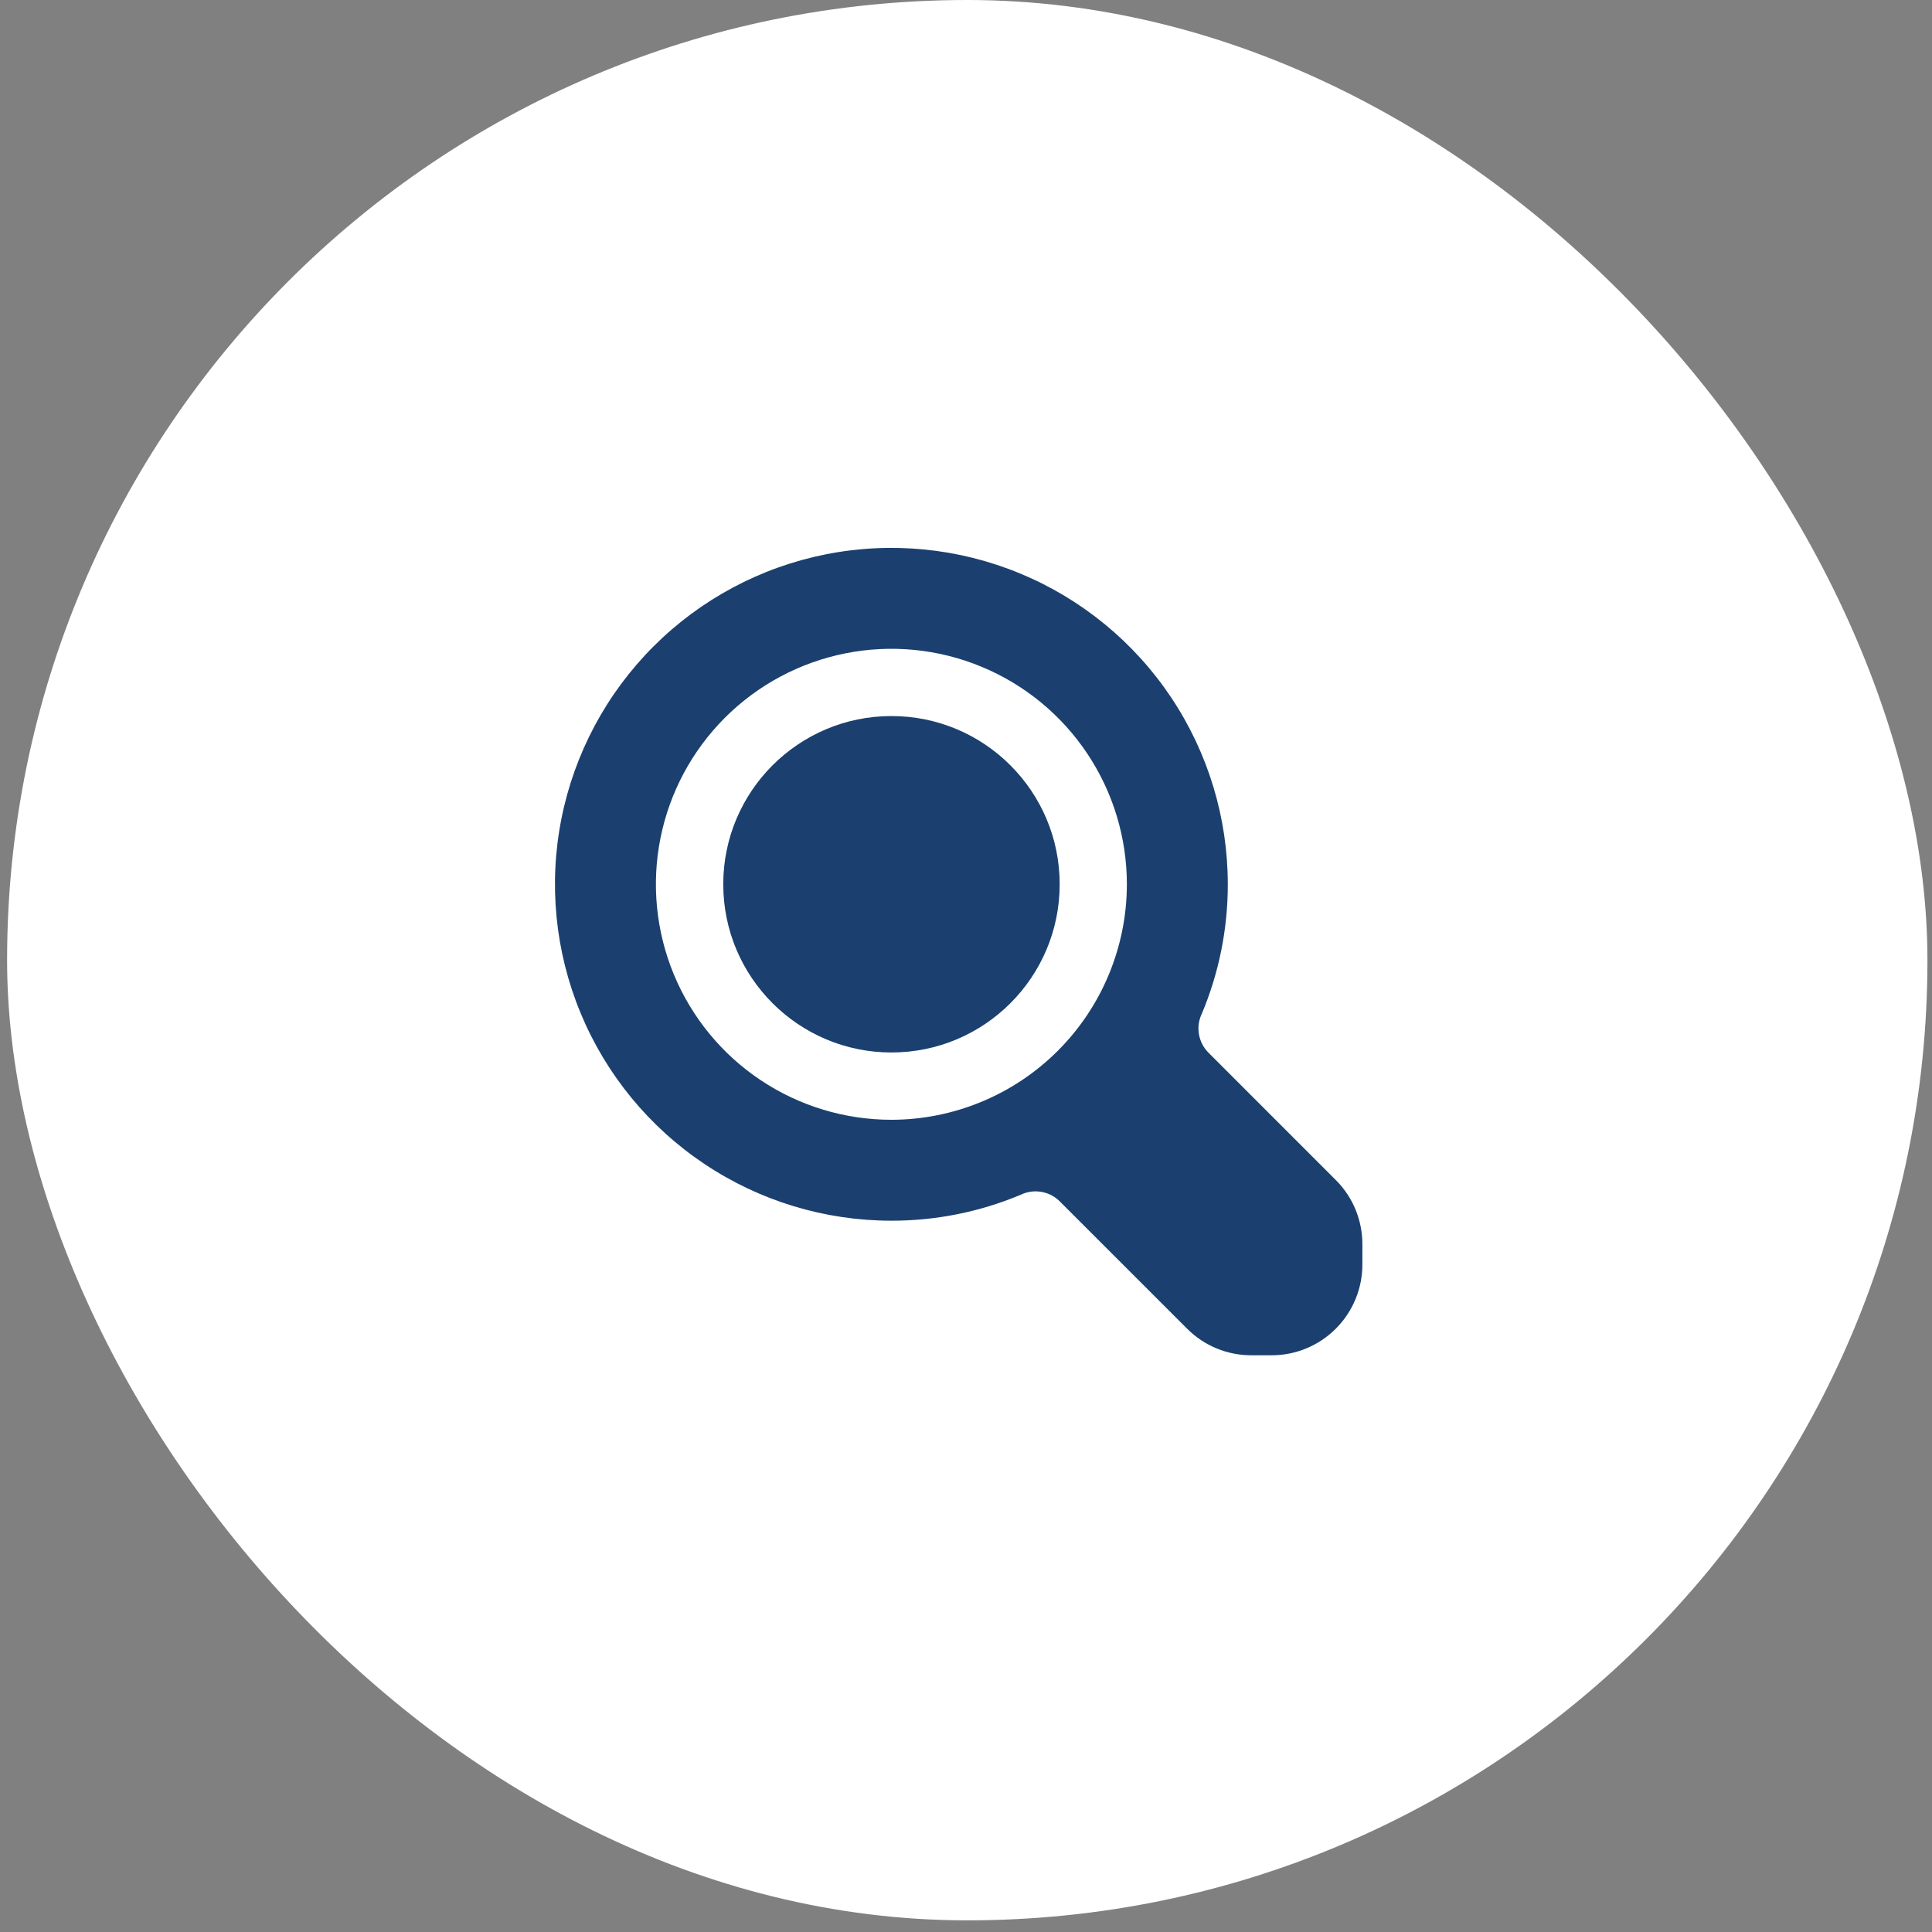 <svg xmlns="http://www.w3.org/2000/svg" width="67" height="67" viewBox="0 0 67 67" fill="none"><rect x="0" y="0" width="67" height="67" fill="#808080" stroke="none"/><rect x="0.246" width="66.596" height="66.596" rx="33.298" fill="white"></rect><g clip-path="url(#clip0_196_1877)"><path d="M30.915 36.499C34.137 36.499 36.749 33.887 36.749 30.665C36.749 27.444 34.137 24.832 30.915 24.832C27.694 24.832 25.082 27.444 25.082 30.665C25.082 33.887 27.694 36.499 30.915 36.499Z" fill="#1B406F"></path><path d="M46.324 40.922L41.891 36.488C41.723 36.313 41.613 36.09 41.576 35.85C41.538 35.611 41.575 35.365 41.681 35.147C42.276 33.728 42.581 32.205 42.579 30.667C42.579 28.359 41.895 26.104 40.613 24.185C39.331 22.266 37.509 20.771 35.377 19.888C33.246 19.005 30.9 18.774 28.637 19.224C26.374 19.674 24.295 20.785 22.663 22.417C21.032 24.049 19.92 26.128 19.47 28.391C19.02 30.654 19.251 32.999 20.134 35.131C21.017 37.263 22.512 39.085 24.431 40.367C26.35 41.649 28.605 42.333 30.913 42.333C32.451 42.335 33.974 42.03 35.393 41.435C35.611 41.329 35.857 41.292 36.096 41.33C36.336 41.367 36.559 41.477 36.734 41.645L41.168 46.078C41.462 46.373 41.811 46.606 42.195 46.764C42.58 46.922 42.992 47.002 43.408 47H44.084C44.5 47.002 44.912 46.922 45.297 46.763C45.681 46.605 46.031 46.372 46.324 46.078C46.618 45.784 46.851 45.435 47.009 45.051C47.168 44.666 47.248 44.254 47.246 43.838V43.162C47.248 42.746 47.168 42.334 47.01 41.949C46.852 41.565 46.619 41.215 46.324 40.922ZM30.913 38.833C29.298 38.833 27.719 38.354 26.376 37.457C25.033 36.56 23.986 35.284 23.368 33.792C22.75 32.3 22.588 30.658 22.903 29.073C23.218 27.489 23.996 26.034 25.138 24.892C26.28 23.75 27.735 22.972 29.32 22.657C30.904 22.342 32.546 22.503 34.038 23.122C35.53 23.74 36.806 24.787 37.703 26.13C38.6 27.473 39.079 29.052 39.079 30.667C39.077 32.832 38.216 34.908 36.685 36.439C35.154 37.97 33.078 38.831 30.913 38.833Z" fill="#1B406F"></path></g><defs><clipPath id="clip0_196_1877"><rect width="28" height="28" fill="white" transform="translate(19.246 19)"></rect></clipPath></defs></svg>